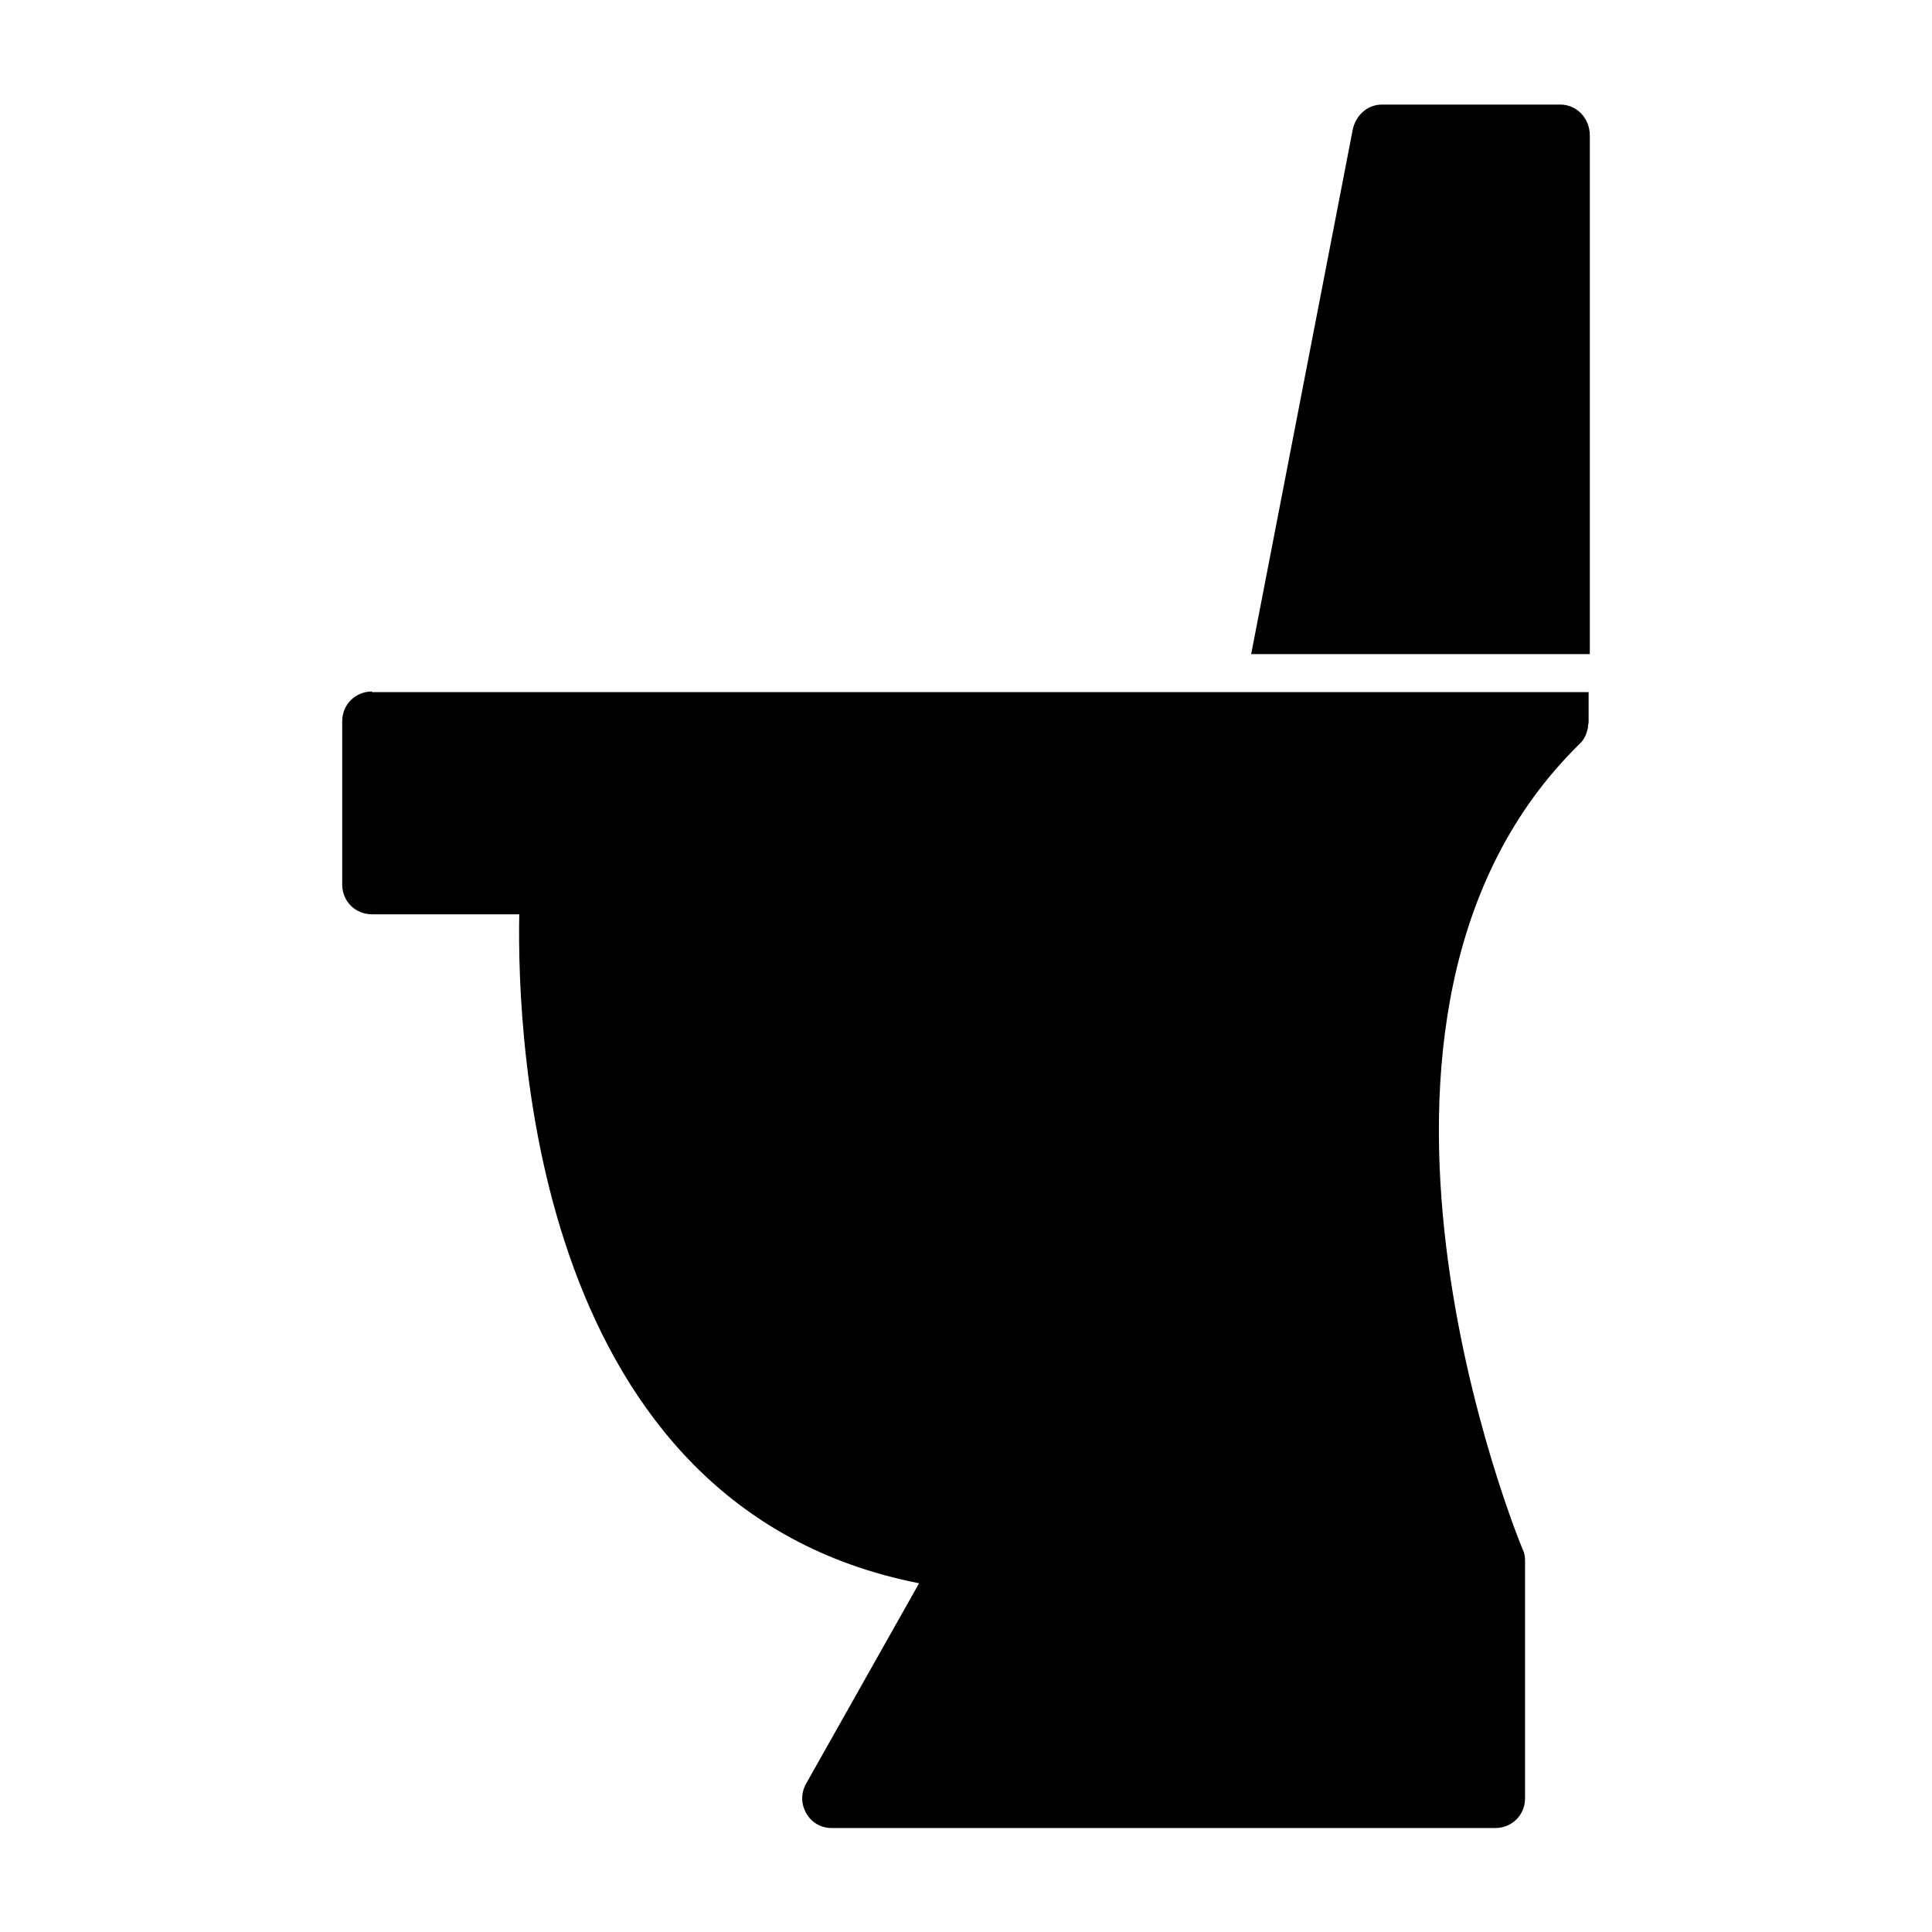 <?xml version="1.0" encoding="UTF-8"?>
<!-- Uploaded to: SVG Repo, www.svgrepo.com, Generator: SVG Repo Mixer Tools -->
<svg fill="#000000" width="800px" height="800px" version="1.1" viewBox="144 144 512 512" xmlns="http://www.w3.org/2000/svg">
 <g>
  <path d="m557.44 171.71h-47.23c-3.777 0-6.926 2.832-7.715 6.613l-26.922 139.02h89.742v-137.45c0-4.566-3.465-8.188-7.875-8.188z"/>
  <path d="m242.56 327.26c-4.41 0-7.871 3.465-7.871 7.871v43.297c0 4.41 3.465 7.871 7.871 7.871h39.047c-0.629 33.852 3.938 157.28 105.96 177.28l-29.914 53.059c-1.418 2.519-1.418 5.352 0 7.871 1.418 2.519 3.938 3.938 6.769 3.938h175.86c4.41 0 7.871-3.465 7.871-7.871v-62.977c0-1.102-0.156-2.047-0.629-2.992-0.629-1.418-58.566-141.7 15.273-213.65 0.945-0.945 1.574-2.203 1.891-3.621 0.156-0.316 0.156-0.629 0.156-0.945s0.156-0.629 0.156-1.102v-7.871h-322.44z"/>
 </g>
</svg>